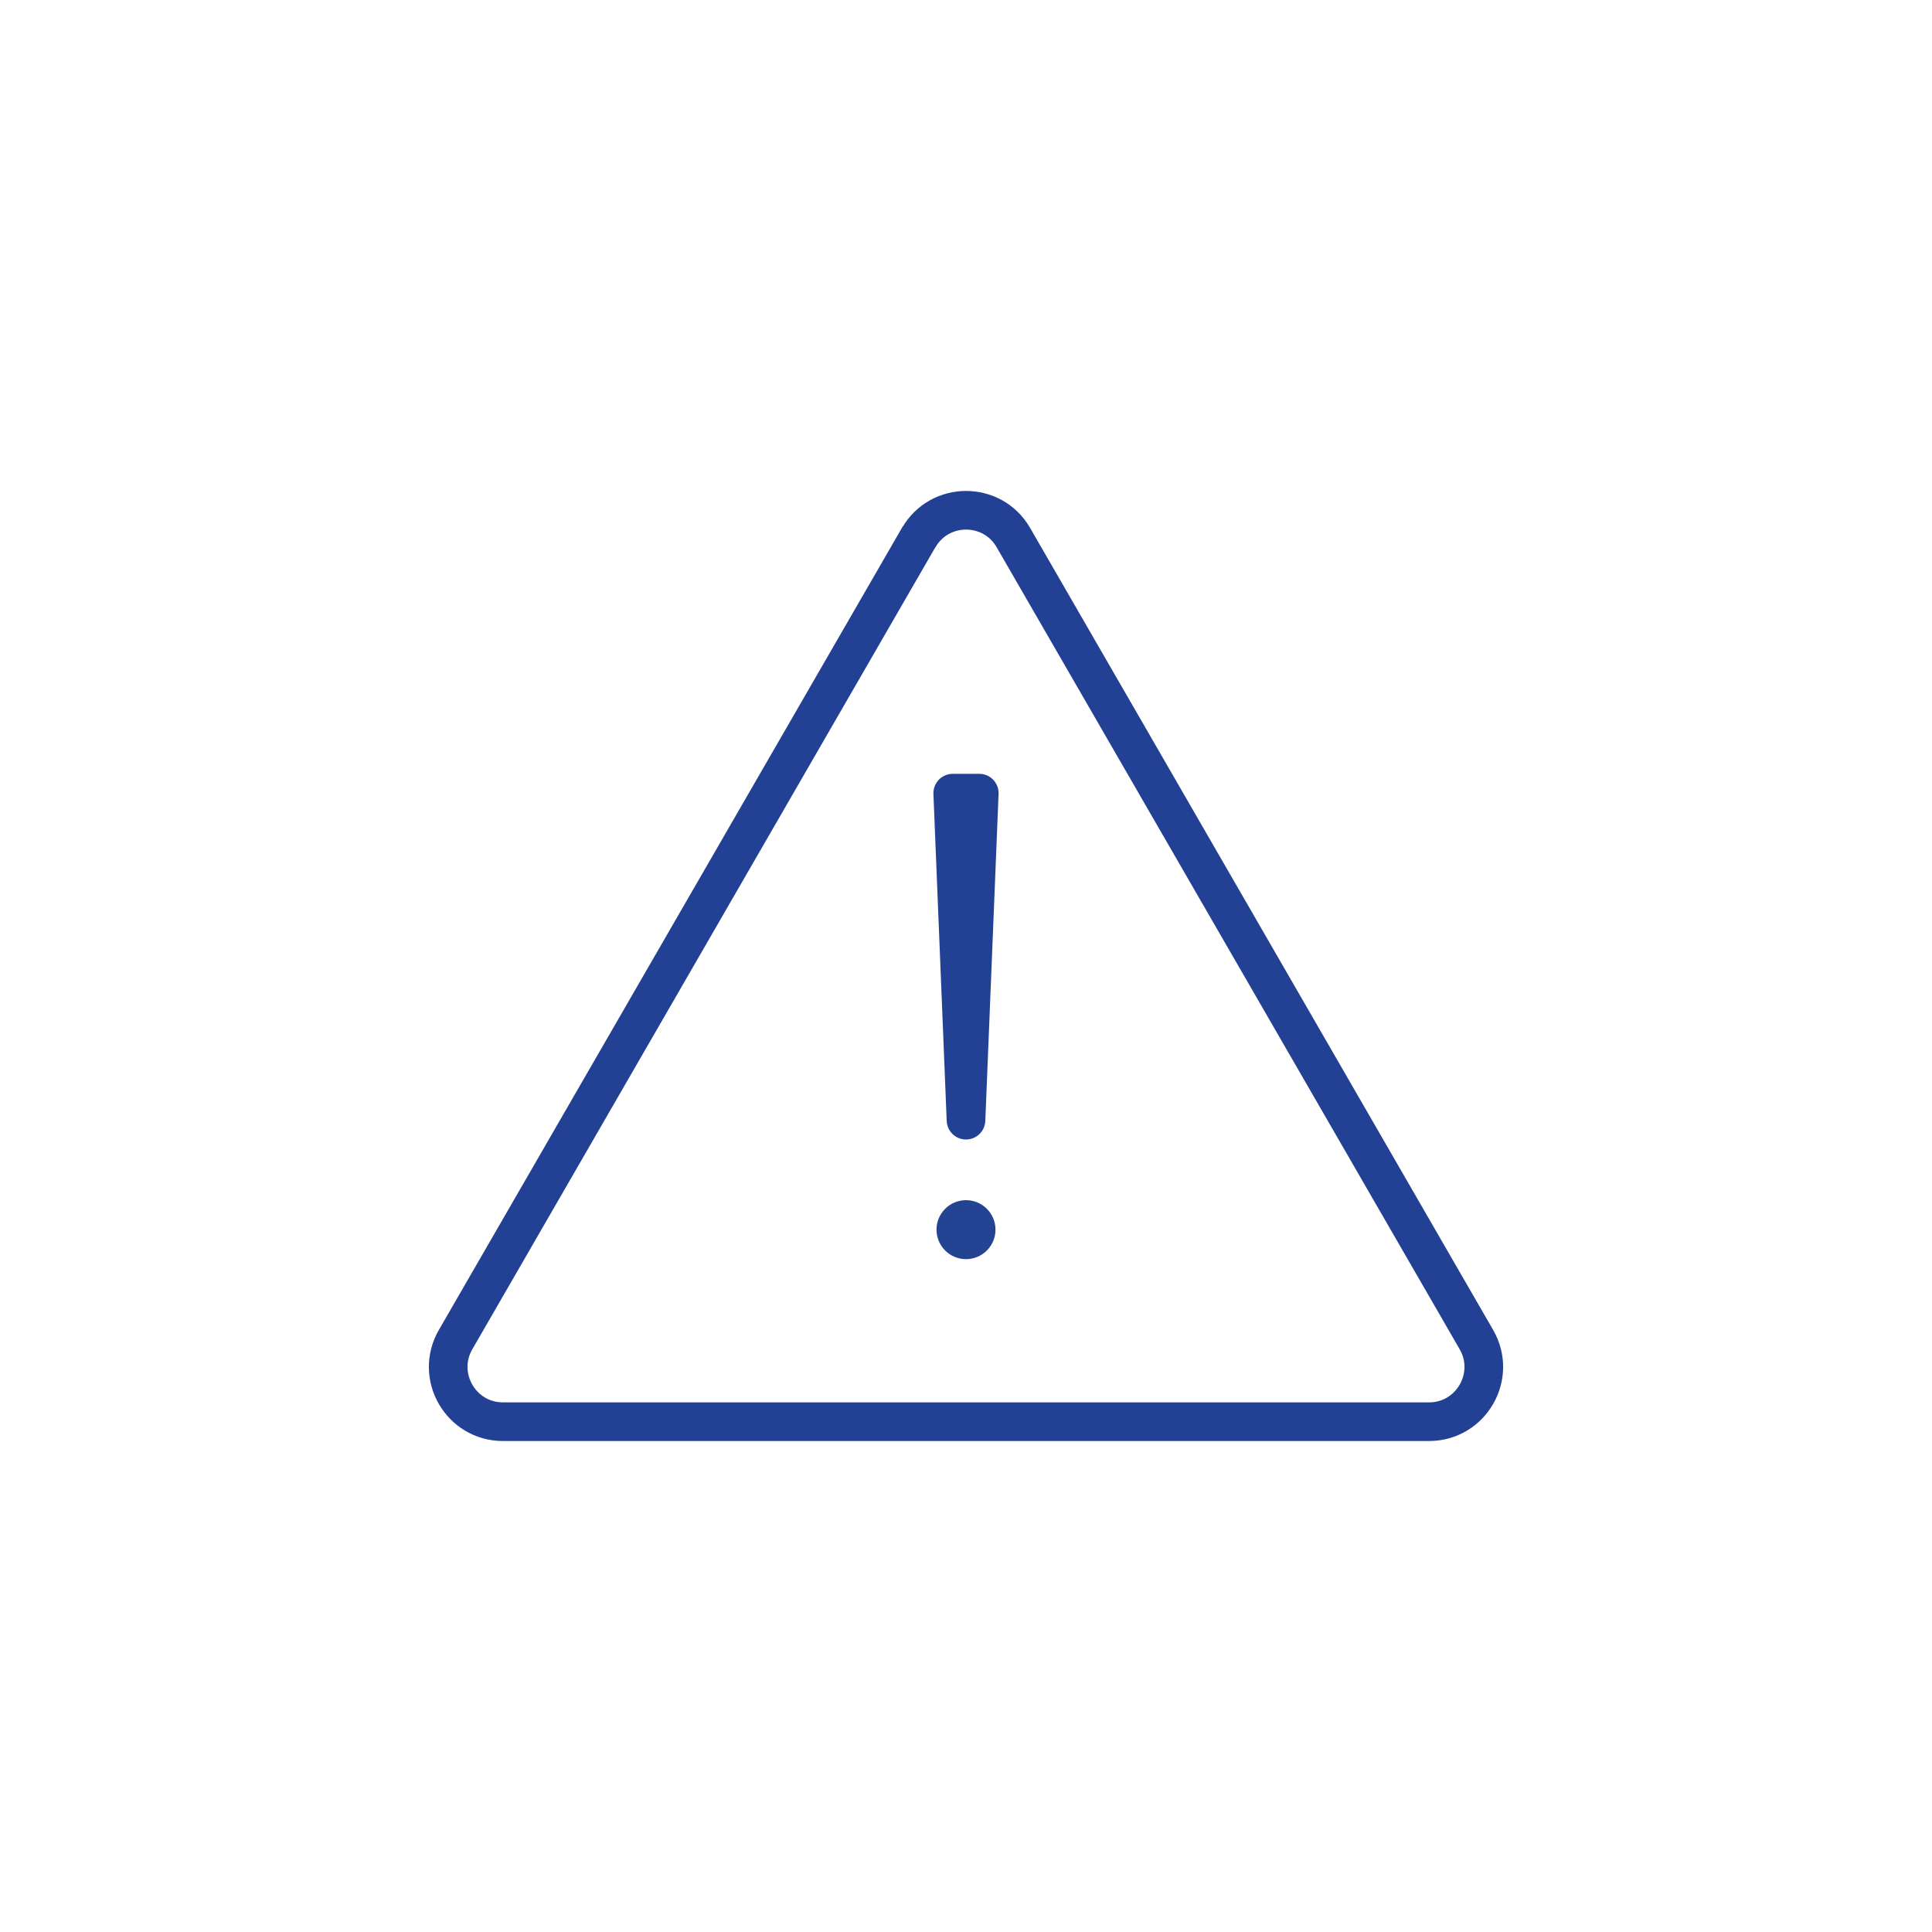 <?xml version="1.0" encoding="UTF-8"?><svg id="a" xmlns="http://www.w3.org/2000/svg" viewBox="0 0 150 150"><circle cx="75" cy="95.47" r="2.29" style="fill:#244392;"/><polygon points="75 86.97 76.03 61.58 73.97 61.58 75 86.97" style="fill:#244392; stroke:#234194; stroke-linecap:round; stroke-linejoin:round; stroke-width:3px;"/><path d="M71.32,41.74l-35.95,62.27c-1.63,2.83.41,6.37,3.68,6.37h71.9c3.27,0,5.31-3.54,3.68-6.37l-35.95-62.27c-1.63-2.83-5.72-2.83-7.35,0Z" style="fill:none; stroke:#234194; stroke-linecap:round; stroke-linejoin:round; stroke-width:3px;"/></svg>